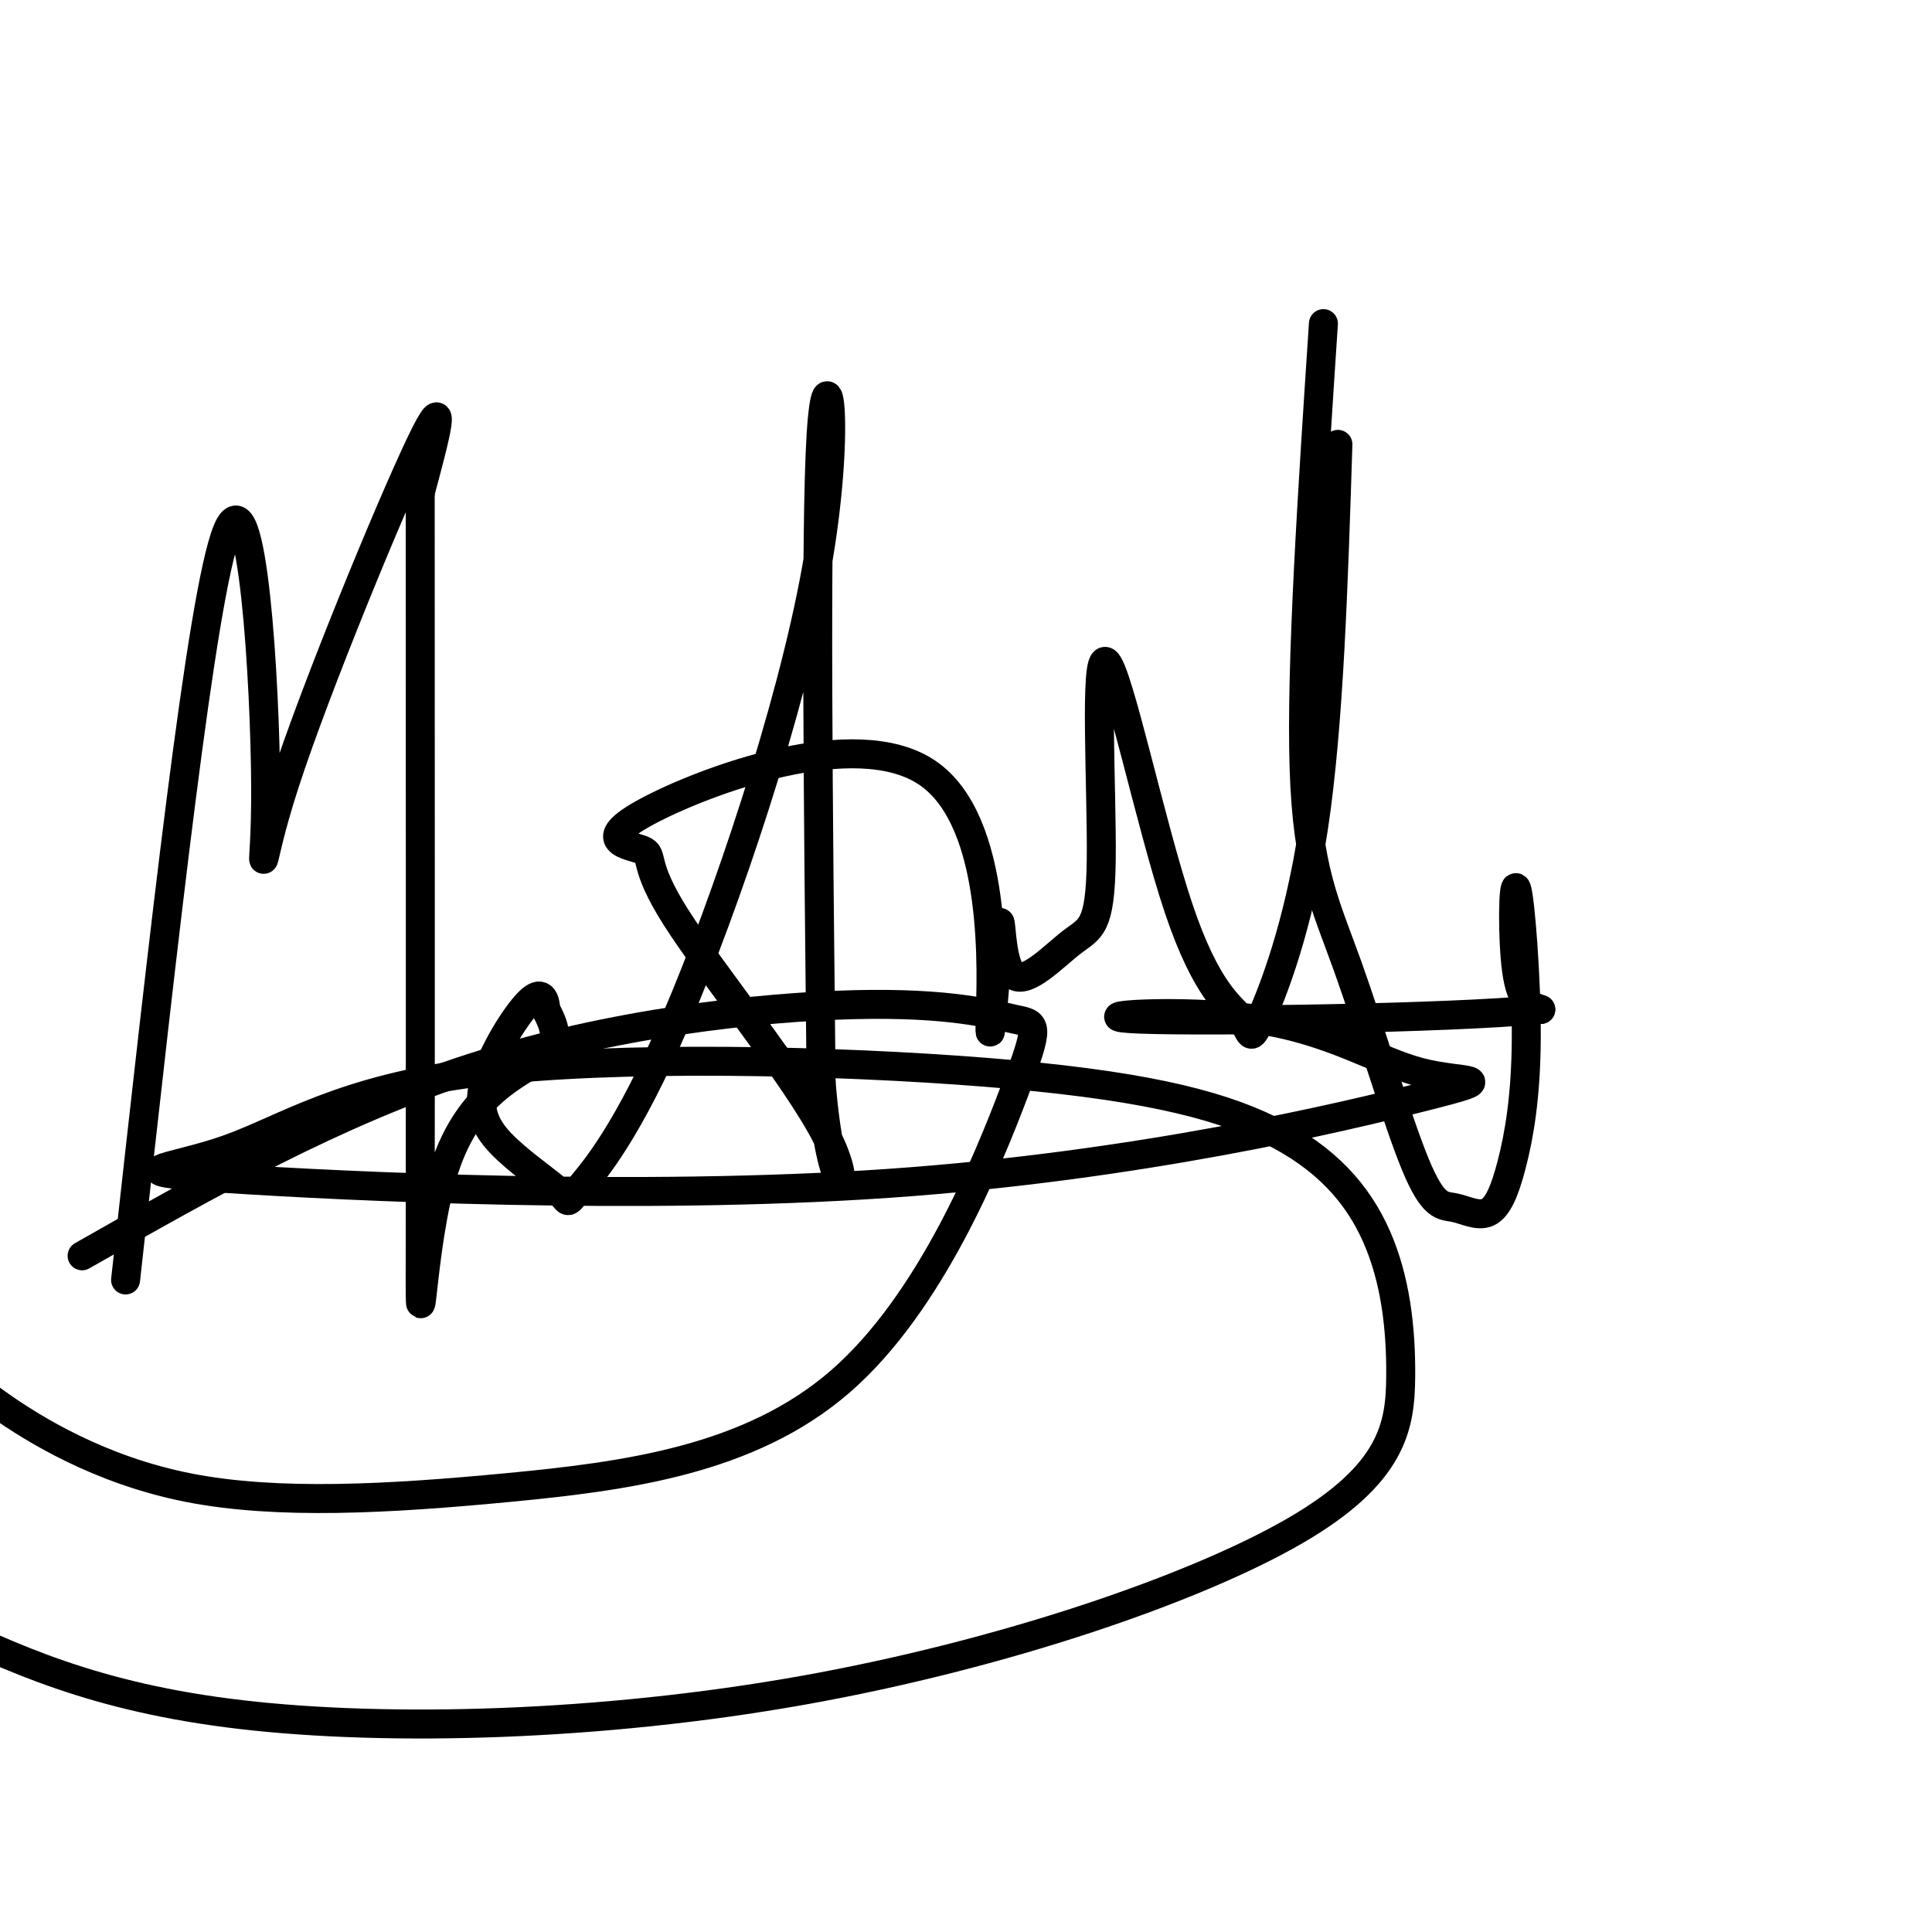 <svg viewBox='0 0 400 400' version='1.1' xmlns='http://www.w3.org/2000/svg' xmlns:xlink='http://www.w3.org/1999/xlink'><g fill='none' stroke='#000000' stroke-width='6' stroke-linecap='round' stroke-linejoin='round'><path d='M26,265c7.868,-70.968 15.735,-141.936 21,-155c5.265,-13.064 7.927,31.777 8,53c0.073,21.223 -2.442,18.829 4,-1c6.442,-19.829 21.841,-57.094 28,-70c6.159,-12.906 3.080,-1.453 0,10'/><path d='M87,102c0.013,37.225 0.045,125.287 0,155c-0.045,29.713 -0.166,1.077 5,-15c5.166,-16.077 15.619,-19.593 20,-23c4.381,-3.407 2.691,-6.703 1,-10'/><path d='M113,209c-0.171,-2.630 -1.098,-4.204 -4,-1c-2.902,3.204 -7.779,11.188 -9,17c-1.221,5.812 1.212,9.453 5,13c3.788,3.547 8.930,7.001 11,9c2.070,1.999 1.069,2.544 4,-1c2.931,-3.544 9.796,-11.177 20,-35c10.204,-23.823 23.747,-63.837 29,-93c5.253,-29.163 2.215,-47.475 1,-28c-1.215,19.475 -0.608,76.738 0,134'/><path d='M170,224c2.053,25.733 7.187,23.067 1,11c-6.187,-12.067 -23.695,-33.534 -31,-45c-7.305,-11.466 -4.408,-12.932 -7,-14c-2.592,-1.068 -10.674,-1.740 1,-8c11.674,-6.260 43.105,-18.108 58,-8c14.895,10.108 13.256,42.174 13,51c-0.256,8.826 0.872,-5.587 2,-20'/><path d='M207,191c0.367,-0.223 0.286,9.221 3,11c2.714,1.779 8.224,-4.106 12,-7c3.776,-2.894 5.818,-2.798 6,-17c0.182,-14.202 -1.498,-42.704 1,-41c2.498,1.704 9.172,33.614 15,51c5.828,17.386 10.810,20.248 13,23c2.190,2.752 1.590,5.395 4,0c2.410,-5.395 7.832,-18.827 11,-40c3.168,-21.173 4.084,-50.086 5,-79'/><path d='M274,67c-2.337,35.417 -4.674,70.834 -4,92c0.674,21.166 4.360,28.081 9,41c4.640,12.919 10.233,31.841 14,41c3.767,9.159 5.707,8.555 8,9c2.293,0.445 4.940,1.939 7,1c2.060,-0.939 3.533,-4.312 5,-10c1.467,-5.688 2.929,-13.689 3,-26c0.071,-12.311 -1.250,-28.930 -2,-31c-0.750,-2.070 -0.929,10.409 0,17c0.929,6.591 2.964,7.296 5,8'/><path d='M319,209c-19.021,1.869 -69.074,2.541 -83,2c-13.926,-0.541 8.275,-2.295 24,0c15.725,2.295 24.974,8.640 34,11c9.026,2.360 17.827,0.736 1,5c-16.827,4.264 -59.284,14.418 -111,18c-51.716,3.582 -112.692,0.593 -137,-1c-24.308,-1.593 -11.948,-1.790 0,-6c11.948,-4.210 23.484,-12.435 52,-16c28.516,-3.565 74.012,-2.471 105,0c30.988,2.471 47.469,6.320 59,12c11.531,5.680 18.111,13.189 22,22c3.889,8.811 5.086,18.922 5,29c-0.086,10.078 -1.456,20.124 -22,32c-20.544,11.876 -60.262,25.582 -102,33c-41.738,7.418 -85.497,8.548 -116,5c-30.503,-3.548 -47.752,-11.774 -65,-20'/><path d='M17,260c26.242,-14.924 52.485,-29.847 81,-39c28.515,-9.153 59.303,-12.535 79,-13c19.697,-0.465 28.304,1.989 33,3c4.696,1.011 5.483,0.581 0,15c-5.483,14.419 -17.234,43.687 -36,60c-18.766,16.313 -44.545,19.672 -69,22c-24.455,2.328 -47.584,3.627 -66,0c-18.416,-3.627 -32.119,-12.179 -39,-17c-6.881,-4.821 -6.941,-5.910 -7,-7'/></g>
</svg>